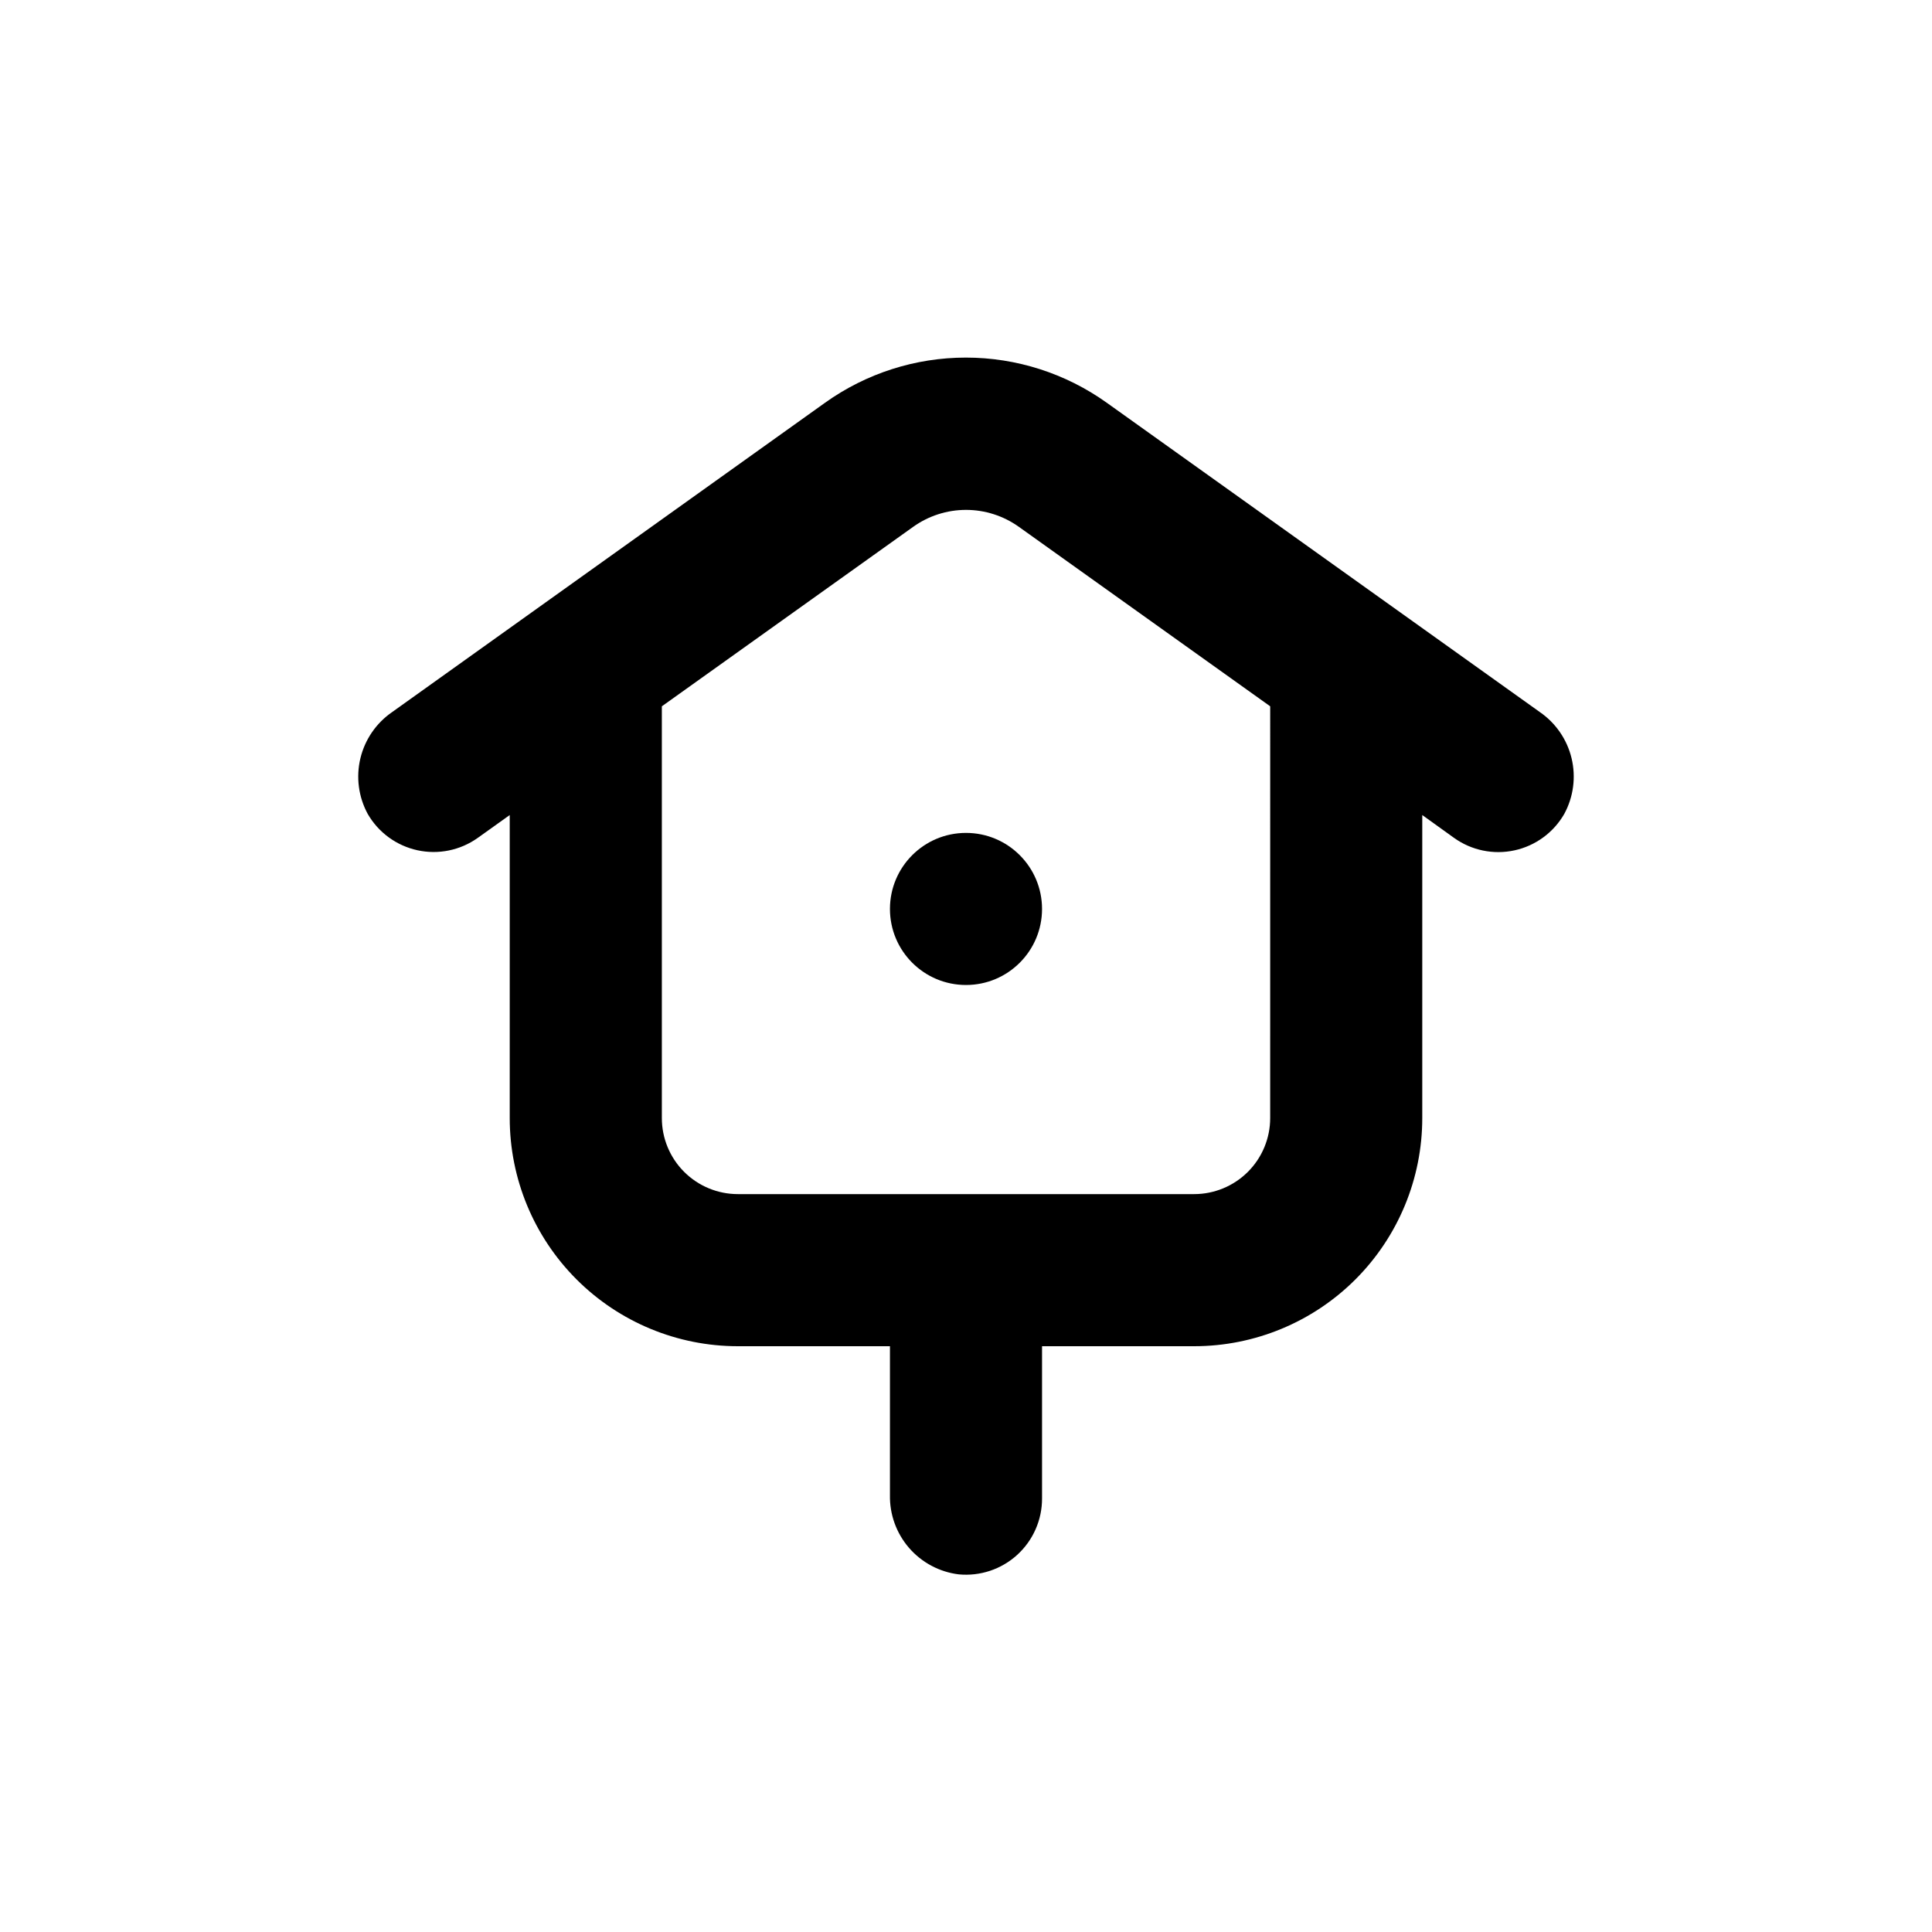 <?xml version="1.0" encoding="UTF-8"?>
<!-- Uploaded to: SVG Repo, www.svgrepo.com, Generator: SVG Repo Mixer Tools -->
<svg fill="#000000" width="800px" height="800px" version="1.1" viewBox="144 144 512 512" xmlns="http://www.w3.org/2000/svg">
 <g>
  <path d="m420.15 384.88c0 11.133-9.023 20.152-20.152 20.152-11.133 0-20.152-9.02-20.152-20.152 0-11.129 9.02-20.152 20.152-20.152 11.129 0 20.152 9.023 20.152 20.152"/>
  <path d="m552.05 332.69-114.77-81.973c-10.887-7.773-23.93-11.953-37.309-11.953s-26.422 4.18-37.305 11.953l-114.72 81.973c-4.227 2.902-7.231 7.266-8.434 12.254-1.199 4.984-0.512 10.238 1.934 14.75 2.836 4.926 7.625 8.426 13.18 9.633 5.555 1.211 11.363 0.016 15.992-3.285l8.465-6.047v80.309c0 16.031 6.367 31.41 17.707 42.75 11.336 11.336 26.715 17.707 42.75 17.707h40.305v39.449-0.004c-0.102 5.133 1.699 10.117 5.059 14 3.359 3.879 8.035 6.375 13.129 7.012 5.676 0.555 11.32-1.32 15.535-5.16 4.219-3.844 6.609-9.289 6.582-14.992v-40.305h40.305c16.031 0 31.41-6.371 42.75-17.707 11.336-11.34 17.707-26.719 17.707-42.75v-80.309l8.414 6.047c4.629 3.32 10.449 4.523 16.02 3.312 5.566-1.207 10.363-4.719 13.199-9.66 2.445-4.512 3.133-9.766 1.934-14.75-1.199-4.988-4.203-9.352-8.434-12.254zm-71.438 107.61c0 5.344-2.125 10.469-5.902 14.25-3.781 3.777-8.906 5.902-14.25 5.902h-120.91c-5.348 0-10.473-2.125-14.25-5.902-3.781-3.781-5.902-8.906-5.902-14.25v-109.12l66.602-47.562c4.086-2.918 8.984-4.492 14.008-4.492 5.019 0 9.918 1.574 14.004 4.492l66.605 47.562z"/>
 </g>
</svg>